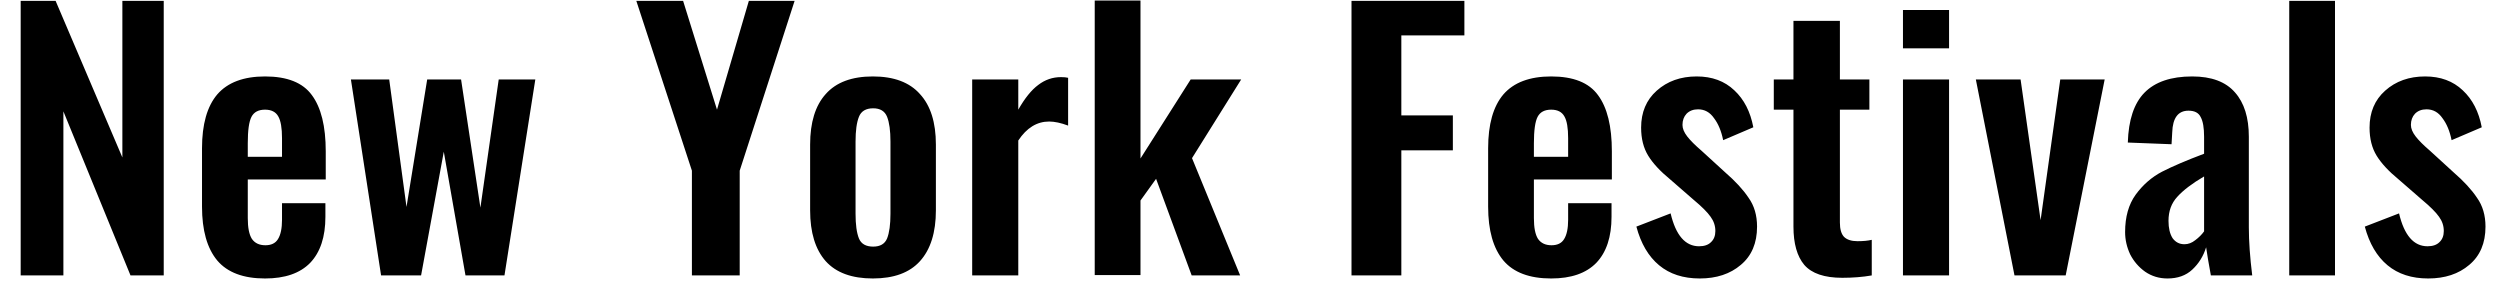 <?xml version="1.0" encoding="UTF-8"?> <svg xmlns="http://www.w3.org/2000/svg" width="118" height="14" viewBox="0 0 118 14" fill="none"><path d="M0.976 0.04H2.624L5.776 7.432V0.04H7.728V13H6.16L2.992 5.256V13H0.976V0.04ZM12.511 13.144C11.487 13.144 10.735 12.861 10.255 12.296C9.775 11.72 9.535 10.872 9.535 9.752V7C9.535 5.869 9.775 5.021 10.255 4.456C10.745 3.891 11.497 3.608 12.511 3.608C13.556 3.608 14.292 3.901 14.719 4.488C15.156 5.075 15.375 5.96 15.375 7.144V8.472H11.695V10.296C11.695 10.744 11.759 11.069 11.887 11.272C12.025 11.475 12.239 11.576 12.527 11.576C12.804 11.576 13.001 11.48 13.119 11.288C13.247 11.085 13.311 10.781 13.311 10.376V9.592H15.359V10.232C15.359 11.181 15.119 11.907 14.639 12.408C14.159 12.899 13.449 13.144 12.511 13.144ZM13.311 7.4V6.52C13.311 6.04 13.252 5.699 13.135 5.496C13.017 5.283 12.809 5.176 12.511 5.176C12.201 5.176 11.988 5.288 11.871 5.512C11.753 5.736 11.695 6.152 11.695 6.76V7.4H13.311ZM16.563 3.752H18.371L19.187 9.768L20.163 3.752H21.763L22.675 9.8L23.539 3.752H25.267L23.811 13H21.971L20.947 7.16L19.875 13H17.987L16.563 3.752ZM32.658 8.056L30.034 0.04H32.242L33.842 5.176L35.346 0.04H37.506L34.914 8.056V13H32.658V8.056ZM41.198 13.144C40.206 13.144 39.464 12.872 38.974 12.328C38.483 11.773 38.238 10.973 38.238 9.928V6.824C38.238 5.779 38.483 4.984 38.974 4.44C39.464 3.885 40.206 3.608 41.198 3.608C42.19 3.608 42.931 3.885 43.422 4.44C43.923 4.984 44.174 5.779 44.174 6.824V9.928C44.174 10.973 43.923 11.773 43.422 12.328C42.931 12.872 42.19 13.144 41.198 13.144ZM41.214 11.64C41.544 11.64 41.763 11.512 41.87 11.256C41.976 10.989 42.03 10.6 42.03 10.088V6.68C42.03 6.168 41.976 5.779 41.87 5.512C41.763 5.245 41.544 5.112 41.214 5.112C40.872 5.112 40.648 5.245 40.542 5.512C40.435 5.779 40.382 6.168 40.382 6.68V10.088C40.382 10.6 40.435 10.989 40.542 11.256C40.648 11.512 40.872 11.64 41.214 11.64ZM45.887 3.752H48.063V5.176C48.372 4.632 48.687 4.243 49.007 4.008C49.327 3.763 49.684 3.64 50.079 3.64C50.218 3.64 50.33 3.651 50.415 3.672V5.928C50.074 5.8 49.775 5.736 49.519 5.736C48.943 5.736 48.458 6.035 48.063 6.632V13H45.887V3.752ZM51.671 0.024H53.831V7.48L56.199 3.752H58.583L56.263 7.464L58.535 13H56.247L54.567 8.44L53.831 9.464V12.984H51.671V0.024ZM63.791 0.04H69.119V1.672H66.143V5.448H68.575V7.096H66.143V13H63.791V0.04ZM73.216 13.144C72.192 13.144 71.44 12.861 70.96 12.296C70.48 11.72 70.24 10.872 70.24 9.752V7C70.24 5.869 70.48 5.021 70.96 4.456C71.451 3.891 72.203 3.608 73.216 3.608C74.262 3.608 74.998 3.901 75.424 4.488C75.862 5.075 76.08 5.96 76.08 7.144V8.472H72.4V10.296C72.4 10.744 72.464 11.069 72.592 11.272C72.731 11.475 72.944 11.576 73.232 11.576C73.51 11.576 73.707 11.48 73.824 11.288C73.952 11.085 74.016 10.781 74.016 10.376V9.592H76.064V10.232C76.064 11.181 75.824 11.907 75.344 12.408C74.864 12.899 74.155 13.144 73.216 13.144ZM74.016 7.4V6.52C74.016 6.04 73.958 5.699 73.84 5.496C73.723 5.283 73.515 5.176 73.216 5.176C72.907 5.176 72.694 5.288 72.576 5.512C72.459 5.736 72.4 6.152 72.4 6.76V7.4H74.016ZM80.229 13.144C79.45 13.144 78.81 12.936 78.309 12.52C77.808 12.104 77.45 11.496 77.237 10.696L78.853 10.072C79.098 11.107 79.546 11.624 80.197 11.624C80.442 11.624 80.629 11.56 80.757 11.432C80.896 11.304 80.965 11.128 80.965 10.904C80.965 10.659 80.89 10.435 80.741 10.232C80.592 10.019 80.325 9.752 79.941 9.432L78.837 8.472C78.368 8.088 78.021 7.715 77.797 7.352C77.573 6.989 77.461 6.547 77.461 6.024C77.461 5.299 77.706 4.717 78.197 4.28C78.698 3.832 79.328 3.608 80.085 3.608C80.81 3.608 81.402 3.827 81.861 4.264C82.32 4.691 82.618 5.272 82.757 6.008L81.333 6.616C81.248 6.189 81.104 5.843 80.901 5.576C80.709 5.299 80.458 5.16 80.149 5.16C79.925 5.16 79.744 5.229 79.605 5.368C79.477 5.507 79.413 5.683 79.413 5.896C79.413 6.067 79.488 6.248 79.637 6.44C79.786 6.632 80.01 6.856 80.309 7.112L81.429 8.136C81.909 8.552 82.277 8.952 82.533 9.336C82.8 9.709 82.933 10.163 82.933 10.696C82.933 11.475 82.677 12.077 82.165 12.504C81.664 12.931 81.018 13.144 80.229 13.144ZM86.955 13.112C86.113 13.112 85.515 12.909 85.163 12.504C84.822 12.099 84.651 11.496 84.651 10.696V5.176H83.723V3.752H84.651V0.984H86.843V3.752H88.235V5.176H86.843V10.504C86.843 10.813 86.907 11.037 87.035 11.176C87.174 11.315 87.387 11.384 87.675 11.384C87.942 11.384 88.166 11.363 88.347 11.32V13C87.921 13.075 87.457 13.112 86.955 13.112ZM89.82 0.472H91.996V2.28H89.82V0.472ZM89.82 3.752H91.996V13H89.82V3.752ZM93.26 3.752H95.372L96.316 10.392L97.244 3.752H99.34L97.5 13H95.084L93.26 3.752ZM102.305 13.144C101.911 13.144 101.559 13.037 101.249 12.824C100.951 12.611 100.716 12.339 100.545 12.008C100.385 11.667 100.305 11.315 100.305 10.952C100.305 10.237 100.471 9.651 100.801 9.192C101.143 8.723 101.559 8.36 102.049 8.104C102.551 7.848 103.212 7.565 104.033 7.256V6.456C104.033 6.029 103.98 5.72 103.873 5.528C103.777 5.325 103.585 5.224 103.297 5.224C102.807 5.224 102.551 5.565 102.529 6.248L102.497 6.808L100.433 6.728C100.465 5.661 100.727 4.877 101.217 4.376C101.719 3.864 102.471 3.608 103.473 3.608C104.38 3.608 105.052 3.859 105.489 4.36C105.927 4.851 106.145 5.549 106.145 6.456V10.728C106.145 11.389 106.199 12.147 106.305 13H104.353C104.247 12.424 104.172 11.981 104.129 11.672C104.001 12.088 103.783 12.44 103.473 12.728C103.175 13.005 102.785 13.144 102.305 13.144ZM103.105 11.528C103.287 11.528 103.457 11.464 103.617 11.336C103.788 11.208 103.927 11.069 104.033 10.92V8.328C103.468 8.659 103.047 8.979 102.769 9.288C102.492 9.587 102.353 9.965 102.353 10.424C102.353 10.765 102.417 11.037 102.545 11.24C102.684 11.432 102.871 11.528 103.105 11.528ZM108.052 0.04H110.212V13H108.052V0.04ZM114.611 13.144C113.832 13.144 113.192 12.936 112.691 12.52C112.19 12.104 111.832 11.496 111.619 10.696L113.235 10.072C113.48 11.107 113.928 11.624 114.579 11.624C114.824 11.624 115.011 11.56 115.139 11.432C115.278 11.304 115.347 11.128 115.347 10.904C115.347 10.659 115.272 10.435 115.123 10.232C114.974 10.019 114.707 9.752 114.323 9.432L113.219 8.472C112.75 8.088 112.403 7.715 112.179 7.352C111.955 6.989 111.843 6.547 111.843 6.024C111.843 5.299 112.088 4.717 112.579 4.28C113.08 3.832 113.71 3.608 114.467 3.608C115.192 3.608 115.784 3.827 116.243 4.264C116.702 4.691 117 5.272 117.139 6.008L115.715 6.616C115.63 6.189 115.486 5.843 115.283 5.576C115.091 5.299 114.84 5.16 114.531 5.16C114.307 5.16 114.126 5.229 113.987 5.368C113.859 5.507 113.795 5.683 113.795 5.896C113.795 6.067 113.87 6.248 114.019 6.44C114.168 6.632 114.392 6.856 114.691 7.112L115.811 8.136C116.291 8.552 116.659 8.952 116.915 9.336C117.182 9.709 117.315 10.163 117.315 10.696C117.315 11.475 117.059 12.077 116.547 12.504C116.046 12.931 115.4 13.144 114.611 13.144Z" fill="black"></path></svg> 